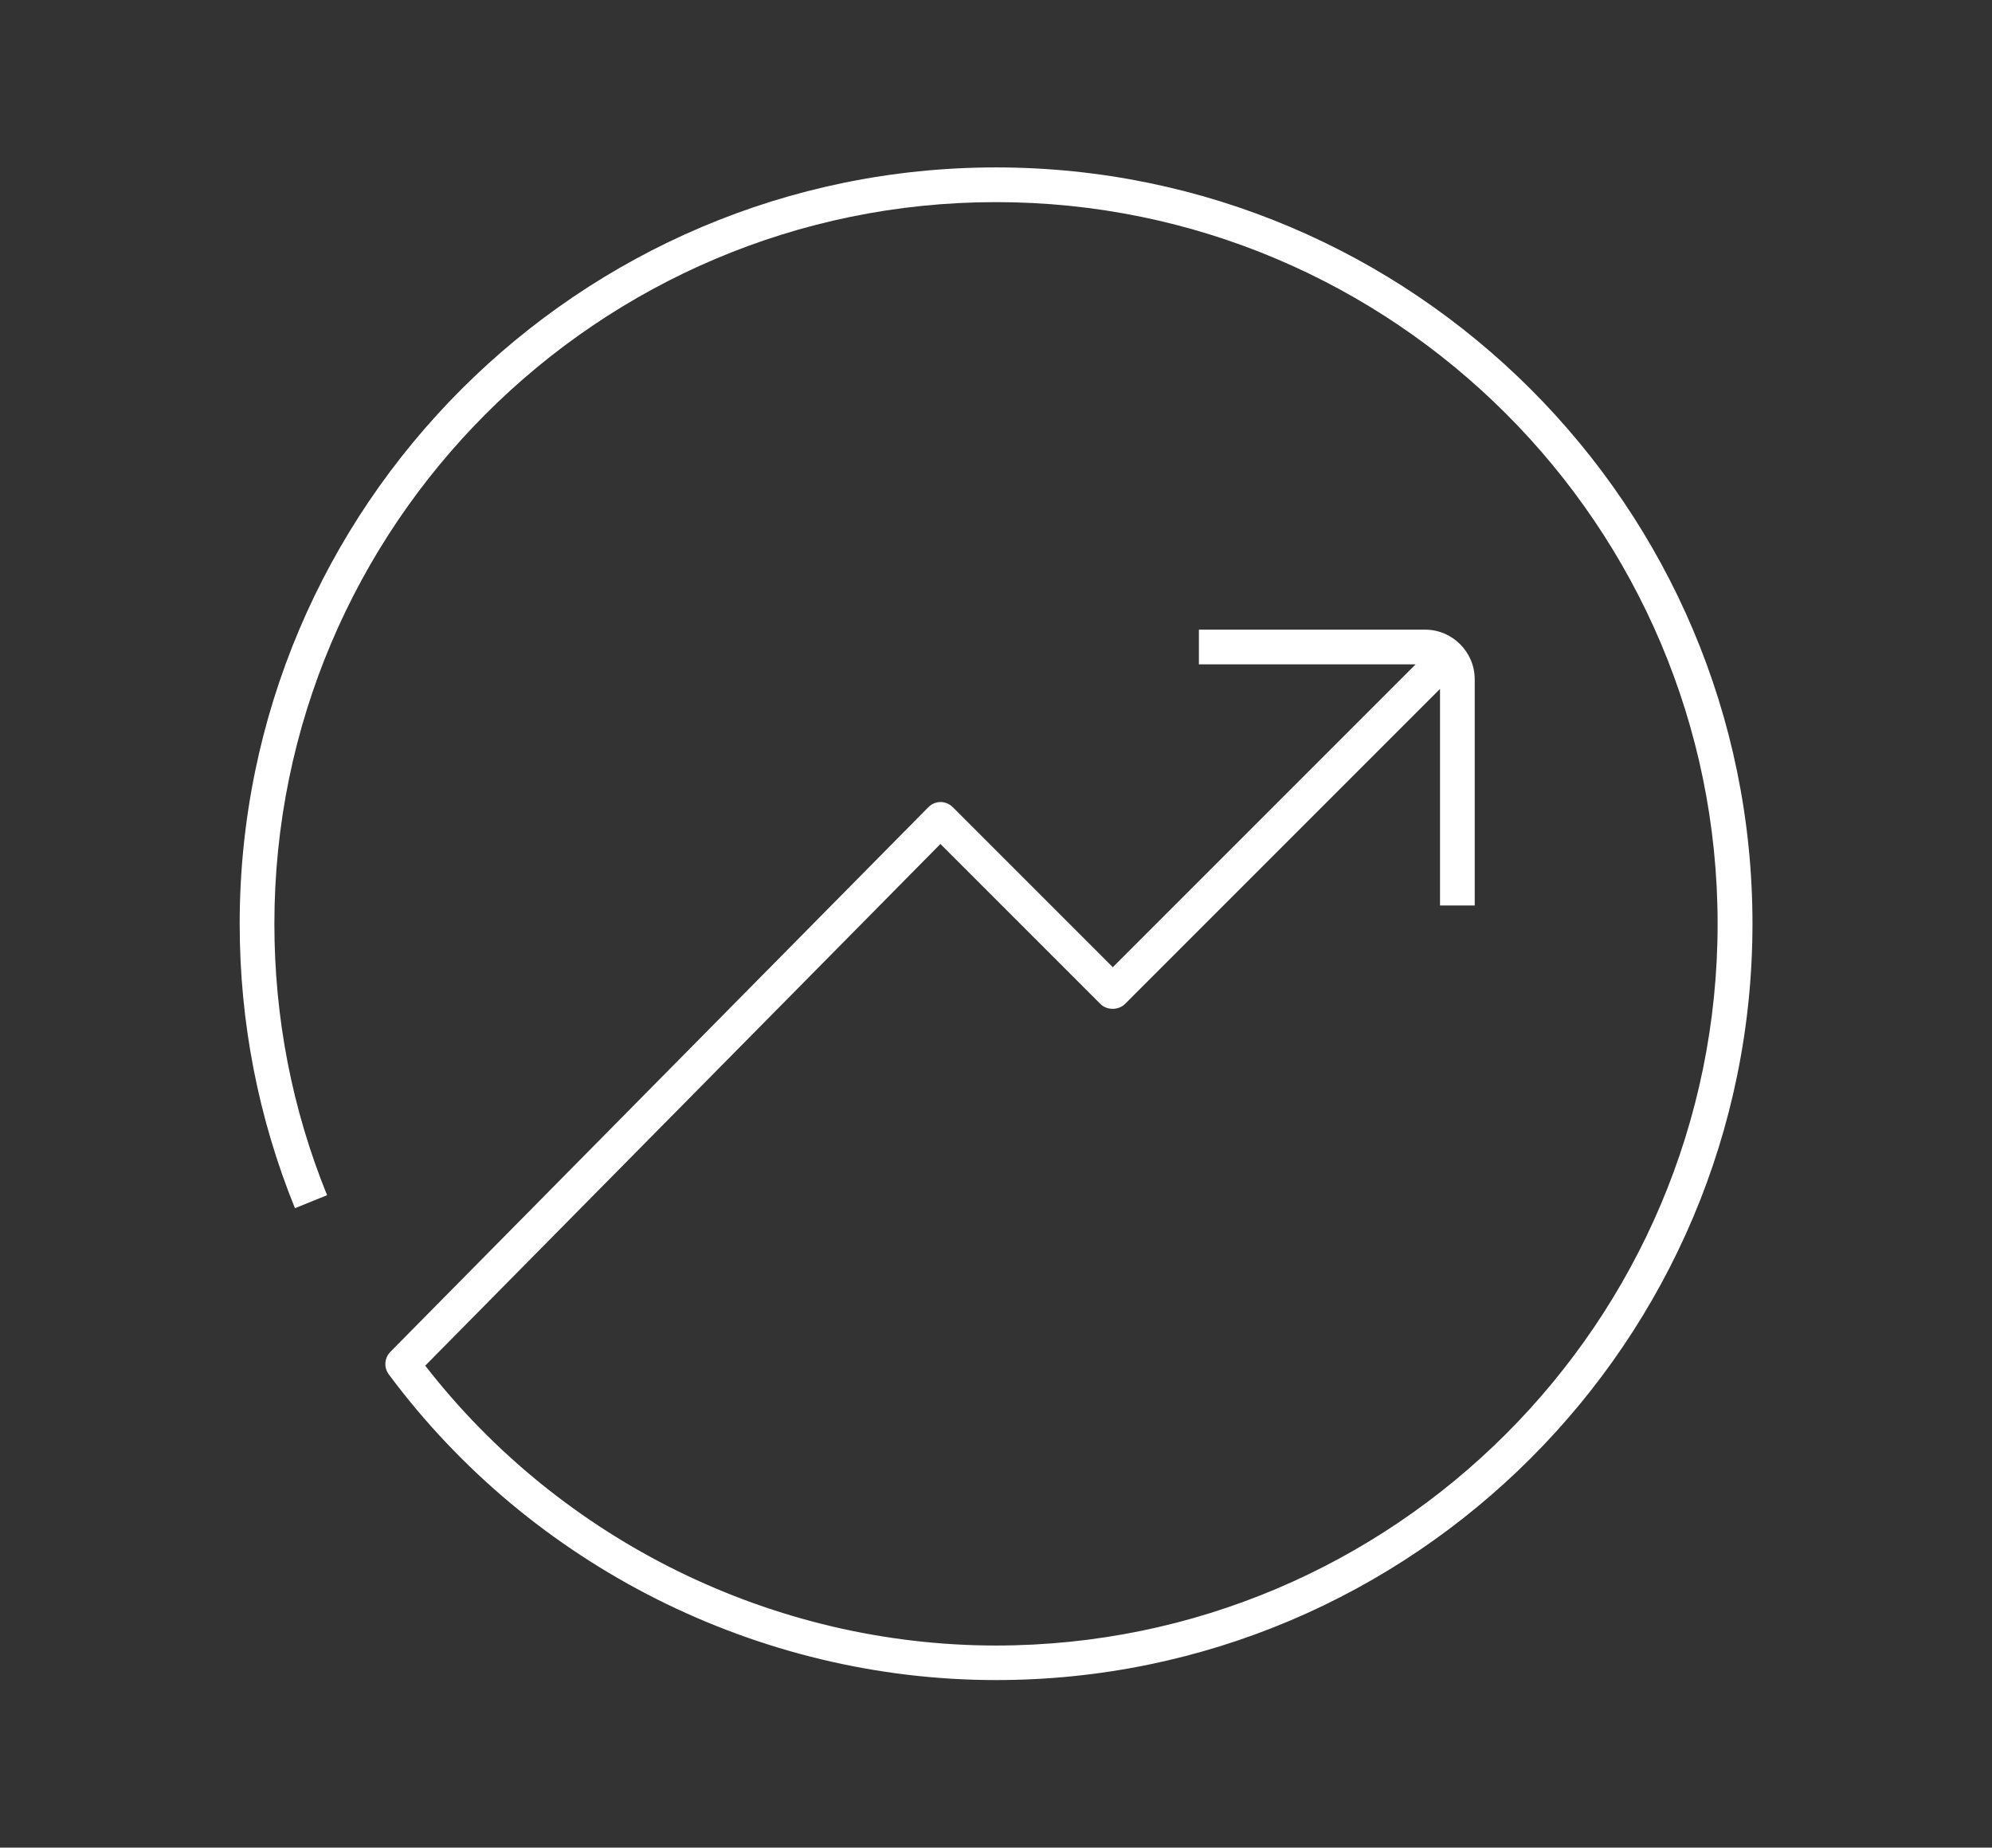 <?xml version="1.0" encoding="UTF-8"?><svg id="Layer_1" xmlns="http://www.w3.org/2000/svg" width="124" height="115" viewBox="0 0 124 115"><rect x="0" y="0" width="124" height="115" fill="#333333" stroke="none"/><path d="M62,10.42c-25.96,0-47.08,21.12-47.08,47.08,0,6.12,1.16,12.08,3.44,17.7l2-.81c-2.18-5.37-3.28-11.05-3.28-16.89,0-24.77,20.15-44.92,44.92-44.92s44.92,20.15,44.92,44.92-20.15,44.92-44.92,44.92c-13.84,0-27.05-6.5-35.53-17.42l32.07-32.47,9.96,9.96c.4.4,1.12.4,1.53,0l19.61-19.61v13.48h2.16v-14.08c0-1.7-1.39-3.09-3.09-3.09h-14.08v2.16h13.49l-18.85,18.85-9.96-9.96c-.2-.2-.48-.32-.76-.32h0c-.29,0-.56.12-.76.32l-33.49,33.9c-.37.38-.42.97-.1,1.4,8.85,11.92,22.99,19.03,37.81,19.03,25.96,0,47.08-21.12,47.08-47.08S87.96,10.42,62,10.42Z" fill="#fff"/></svg>